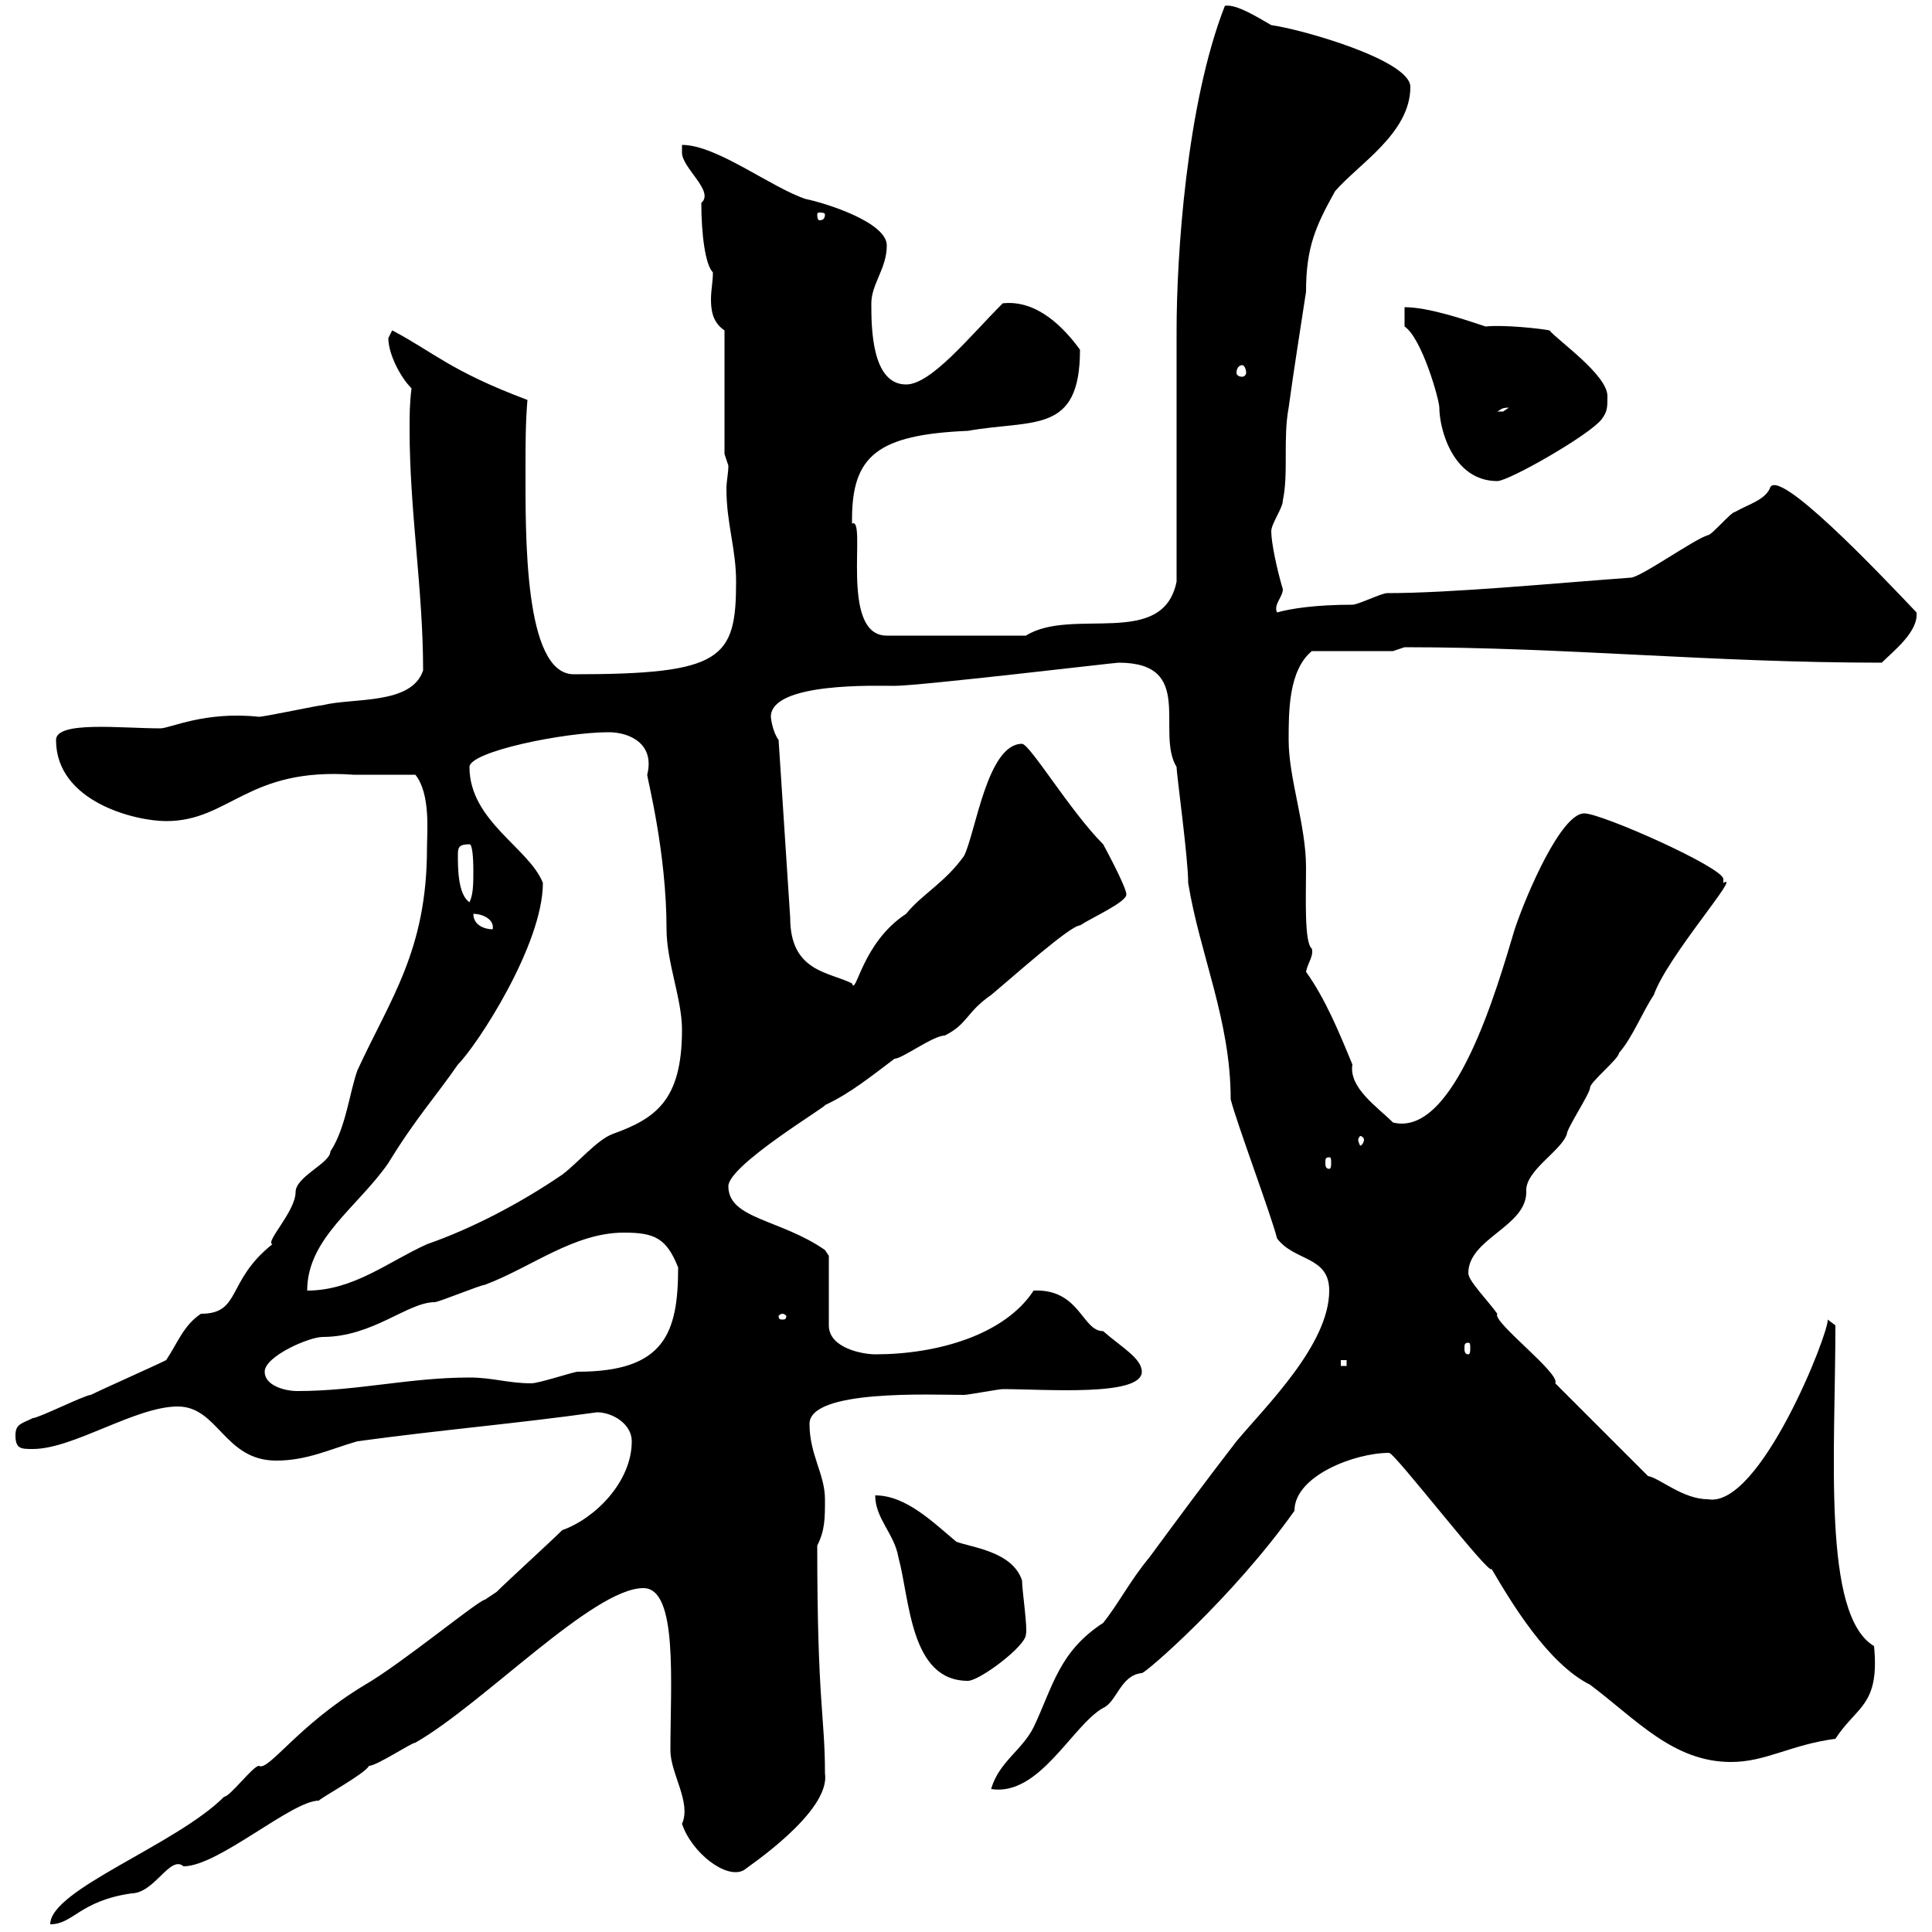 <svg xmlns="http://www.w3.org/2000/svg" xmlns:xlink="http://www.w3.org/1999/xlink" width="300" height="300"><path d="M77.10 247.20C77.10 247.20 75.30 248.40 75.30 248.40C74.40 248.40 62.40 258.30 56.70 261.60C46.20 267.90 41.70 275.10 40.20 274.20C39.30 274.20 35.70 279 34.80 279C27.30 286.50 7.80 293.40 7.80 298.80C11.40 298.80 12.30 295.20 20.40 294C24 294 26.40 288 28.50 289.80C33.90 289.80 45.30 279.60 49.50 279.60C50.10 279 56.70 275.40 57.30 274.20C58.50 274.20 63.90 270.60 64.50 270.60C75 264.60 92.10 246.60 99.90 246.60C105.30 246.60 104.10 261.30 104.10 271.80C104.10 275.40 107.40 279.90 105.90 283.20C107.40 287.70 112.80 291.90 115.50 290.40C115.80 290.10 129 281.40 128.10 275.40C128.10 266.40 126.90 264.60 126.90 240C128.10 237.60 128.10 235.80 128.10 232.80C128.10 228.90 125.70 225.90 125.70 221.10C125.70 215.70 144.60 216.60 149.70 216.60C150.30 216.60 155.10 215.70 155.70 215.70C162.30 215.70 177.30 216.90 177.30 213C177.30 210.90 174 209.10 171.30 206.70C168 206.70 167.70 200.10 160.50 200.40C156 207.30 145.50 210.30 135.90 210.30C134.10 210.30 128.70 209.40 128.70 205.80L128.70 195C128.70 195 128.10 194.10 128.10 194.10C121.20 189.30 113.10 189.30 113.10 184.20C113.10 180.90 128.70 171.60 128.10 171.60C132 169.80 135.30 167.10 138.90 164.40C140.10 164.40 144.90 160.80 146.70 160.80C150.30 159 150 157.20 153.90 154.50C157.50 151.50 166.20 143.70 167.70 143.70C169.50 142.50 174.90 140.10 174.90 138.90C174.90 137.70 171.30 131.10 171.30 131.10C166.20 126 159.90 115.50 158.70 115.50C153.30 115.50 151.50 129.30 149.70 132.90C146.70 137.10 143.10 138.90 140.70 141.90C133.80 146.40 132.90 154.80 132.30 152.70C128.70 150.90 122.70 150.90 122.70 142.50L120.90 114.90C120 113.70 119.70 111.60 119.70 111.30C119.70 105.90 136.20 106.50 138.90 106.50C142.80 106.50 173.10 102.90 173.70 102.90C185.70 102.90 179.40 113.70 182.70 119.10C182.70 120.30 184.50 133.20 184.50 137.10C186.30 148.20 191.10 158.40 191.10 170.70C192 174.30 197.40 188.70 198.30 192.30C201 195.90 206.40 195 206.40 200.40C206.40 208.80 196.50 218.40 192 223.80C186.90 230.40 182.70 236.10 178.50 241.80C175.50 245.40 173.70 249 171.30 252C164.40 256.50 163.50 261.90 160.50 268.20C158.70 271.80 155.10 273.60 153.90 277.80C161.40 279 166.50 267.90 171.30 265.20C173.40 264.30 174 260.10 177.30 259.80C177.90 259.80 191.40 248.10 201 234.60C201 229.20 210.30 225.60 215.70 225.60C216.60 225.60 231.60 245.10 231.60 243.60C234.60 248.70 240.30 258.30 246.90 261.60C254.10 267 259.80 273.60 268.80 273.60C274.20 273.60 278.10 270.90 285 270C288.30 264.90 291.90 264.90 291 255.60C282.90 250.80 285 225.60 285 205.80L283.80 204.90C284.10 206.70 273.30 234.30 265.20 232.80C261.30 232.80 257.70 229.50 255.90 229.20L241.50 214.80C242.40 213.30 231.60 205.20 232.50 204C231 201.90 228 198.90 228 197.70C228 192.30 237 190.50 237 185.10C236.70 181.80 242.40 178.80 243.30 176.10C243.30 175.20 246.90 169.80 246.90 168.90C246.90 168 251.40 164.40 251.40 163.50C253.50 161.10 255 157.20 256.80 154.50C258.90 148.50 270.60 135.30 267.60 137.10C267.60 137.10 267.60 137.10 267.60 136.50C267.60 134.70 248.70 126.30 246 126.30C242.40 126.30 237 138.90 235.20 144.30C232.50 153.30 225.90 176.70 216.30 174.30C213.90 171.90 209.40 168.90 210 165.30C207.90 160.20 205.80 155.10 202.80 150.90C203.10 149.40 204 148.50 203.70 147.30C202.50 146.40 202.80 139.20 202.80 134.70C202.80 128.10 200.10 120.90 200.10 114.90C200.10 110.40 200.10 104.10 203.70 101.10L216.30 101.10C216.30 101.10 218.10 100.50 218.10 100.50C243.30 100.50 265.80 102.90 292.20 102.90C294 101.10 297.90 98.10 297.60 95.10C291.90 89.10 275.70 72 274.80 75.90C273.90 77.70 271.50 78.30 269.40 79.50C268.80 79.50 265.80 83.10 265.20 83.10C263.10 83.70 254.70 89.70 253.20 89.70C240.90 90.60 225.30 92.10 215.40 92.10C214.50 92.10 210.90 93.90 210 93.90C204.30 93.90 200.40 94.50 198.30 95.10C197.70 93.90 199.20 92.70 199.20 91.50C198.30 88.50 197.40 84.30 197.40 82.50C197.40 81.30 199.20 78.90 199.20 77.70C200.10 73.50 199.20 68.10 200.10 63.30C201 56.70 201.90 51.30 202.80 45.30C202.80 38.40 204.30 35.10 207.30 29.70C210.90 25.50 219 20.70 219 13.50C219 9.30 201.90 4.50 197.40 3.90C195.30 2.70 192 0.60 190.20 0.90C184.20 16.20 182.70 39.90 182.70 51.30C182.70 56.70 182.70 84.90 182.70 90.30C180.60 100.80 166.50 94.20 159.30 98.70L137.70 98.70C130.20 98.70 134.70 80.10 132.30 81.30C132.30 80.70 132.30 80.70 132.30 80.70C132.30 70.80 136.20 67.50 150.30 66.90C160.50 65.10 167.70 67.50 167.70 54.30C165.30 51 161.10 46.50 155.70 47.10C150.60 52.20 144.60 59.70 140.70 59.70C135.30 59.70 135.30 50.70 135.30 47.10C135.30 44.10 137.70 41.70 137.70 38.10C137.70 34.50 128.10 31.50 125.10 30.90C119.70 29.10 111.30 22.50 105.90 22.50C105.90 22.50 105.90 23.70 105.90 23.70C105.90 26.10 111 29.70 108.90 31.50C108.90 36.30 109.50 41.10 110.70 42.30C110.70 43.80 110.40 45 110.40 46.50C110.40 48.30 110.70 50.10 112.50 51.30L112.50 70.50L113.10 72.30C113.10 73.50 112.80 74.70 112.80 75.90C112.80 81.30 114.30 85.20 114.30 90.30C114.30 102.30 112.20 104.70 89.10 104.70C81.30 104.70 81.60 82.80 81.60 72.60C81.60 69 81.60 65.70 81.90 62.10C69.90 57.60 67.20 54.60 60.90 51.30C60.90 51.30 60.30 52.50 60.30 52.50C60.30 54.90 62.10 58.50 63.90 60.30C63.60 62.70 63.60 64.50 63.60 66.60C63.60 79.50 65.70 91.50 65.70 104.10C63.90 109.50 54.90 108.30 50.10 109.50C49.50 109.50 41.10 111.30 40.20 111.30C31.80 110.40 26.40 113.10 24.90 113.10C18.90 113.10 8.70 111.90 8.70 114.90C8.70 124.50 21 127.50 25.80 127.50C35.70 127.50 38.40 119.10 54.90 120.30C56.40 120.30 60.60 120.30 64.50 120.30C66.90 123.30 66.30 129.30 66.30 131.70C66.30 147.60 60.60 155.10 55.50 166.20C54.30 169.50 53.70 175.20 51.30 178.80C51.30 180.60 45.90 182.70 45.90 185.10C45.90 188.10 41.10 192.90 42.30 193.20C35.10 198.90 37.50 204 31.20 204C28.50 205.80 27.60 208.50 25.80 211.20C24 212.10 15.90 215.70 14.10 216.60C13.20 216.60 6 220.20 5.10 220.20C3.30 221.10 2.40 221.10 2.40 222.90C2.40 225 3.30 225 5.10 225C11.40 225 21 218.40 27.60 218.40C33.90 218.40 34.80 226.80 42.90 226.80C47.70 226.80 51.30 225 55.50 223.80C68.70 222 79.80 221.10 92.70 219.30C95.10 219.30 98.10 221.10 98.10 223.80C98.10 230.10 92.40 235.80 87.30 237.60C85.50 239.40 78.90 245.40 77.10 247.20ZM135.90 232.20C135.90 235.80 138.90 238.20 139.50 241.80C141.30 248.40 141.30 261 150.30 261C152.10 261 159.30 255.60 159.30 253.80C159.60 252.90 158.70 246.90 158.70 245.40C157.20 240.90 150.90 240.30 148.50 239.40C144.90 236.40 140.70 232.20 135.90 232.20ZM41.10 213C41.10 210.60 48 207.60 50.10 207.60C57.90 207.60 63.30 202.20 67.50 202.20C68.10 202.20 74.70 199.50 75.30 199.50C82.50 196.80 89.10 191.40 96.90 191.40C101.70 191.40 103.50 192.30 105.30 196.80C105.30 207 103.20 213 89.70 213C89.10 213 83.70 214.80 82.50 214.80C78.90 214.80 76.50 213.90 72.90 213.90C63.60 213.90 55.50 216 46.20 216C44.10 216 41.10 215.10 41.10 213ZM208.20 211.20L209.10 211.20L209.10 212.10L208.20 212.10ZM228 208.50C228.30 208.50 228.30 208.80 228.30 209.40C228.30 209.70 228.30 210.30 228 210.30C227.40 210.30 227.40 209.70 227.40 209.40C227.40 208.80 227.40 208.50 228 208.50ZM121.50 204C121.80 204 122.10 204.30 122.10 204.30C122.10 204.90 121.80 204.90 121.50 204.90C121.20 204.90 120.90 204.90 120.90 204.30C120.90 204.30 121.20 204 121.50 204ZM84.30 137.10C82.20 131.70 72.90 127.50 72.90 119.10C72.90 116.70 87.60 113.70 94.50 113.70C97.80 113.70 101.70 115.50 100.50 120.30C100.50 120.90 103.50 132.30 103.50 144.30C103.50 149.40 105.90 155.10 105.90 159.90C105.90 171 101.70 173.70 95.10 176.10C92.70 177 89.70 180.60 87.30 182.40C80.70 186.90 73.20 190.80 66.30 193.20C60.30 195.90 54.90 200.40 47.70 200.40C47.70 192.30 55.50 187.50 60.30 180.60C64.50 173.70 67.80 170.10 71.10 165.30C74.10 162.30 84.30 146.70 84.30 137.10ZM206.40 179.70C206.70 179.70 206.70 180 206.70 180.60C206.70 180.90 206.70 181.50 206.40 181.50C205.80 181.50 205.80 180.90 205.80 180.60C205.80 180 205.80 179.70 206.40 179.70ZM211.80 177C211.80 177.30 211.50 177.90 211.20 177.90C211.20 177.90 210.90 177.30 210.90 177C210.90 176.70 211.20 176.40 211.20 176.40C211.50 176.40 211.80 176.70 211.80 177ZM73.50 141.90C75 141.90 76.80 142.80 76.50 144.30C75.30 144.30 73.50 143.70 73.50 141.90ZM71.10 132.90C71.10 131.70 71.10 131.10 72.90 131.10C73.50 131.10 73.50 134.70 73.50 135.30C73.50 137.10 73.50 138.90 72.90 140.10C71.10 138.90 71.10 134.70 71.10 132.90ZM218.10 50.70C220.80 52.50 223.50 62.10 223.50 63.30C223.50 66.60 225.60 74.70 232.50 74.70C234.30 74.70 246.90 67.50 248.70 65.10C249.60 63.90 249.60 63.30 249.60 61.50C249.60 58.20 241.80 52.80 240.60 51.30C239.10 51 233.40 50.40 230.70 50.70C227.10 49.50 221.70 47.70 218.10 47.70ZM234.30 63.30C234.30 63.30 233.40 63.90 233.40 63.90C232.50 63.90 232.50 63.90 232.50 63.90C233.10 63.60 233.10 63.30 234.30 63.30ZM192.90 56.70C193.20 56.70 193.50 57.30 193.50 57.90C193.50 58.20 193.20 58.50 192.90 58.50C192.30 58.50 192 58.20 192 57.90C192 57.30 192.30 56.70 192.90 56.70ZM128.10 33.30C128.10 34.20 127.50 34.20 127.20 34.20C127.20 34.20 126.90 34.20 126.90 33.30C126.90 33 127.20 33 127.20 33C127.50 33 128.10 33 128.10 33.30Z"/></svg>